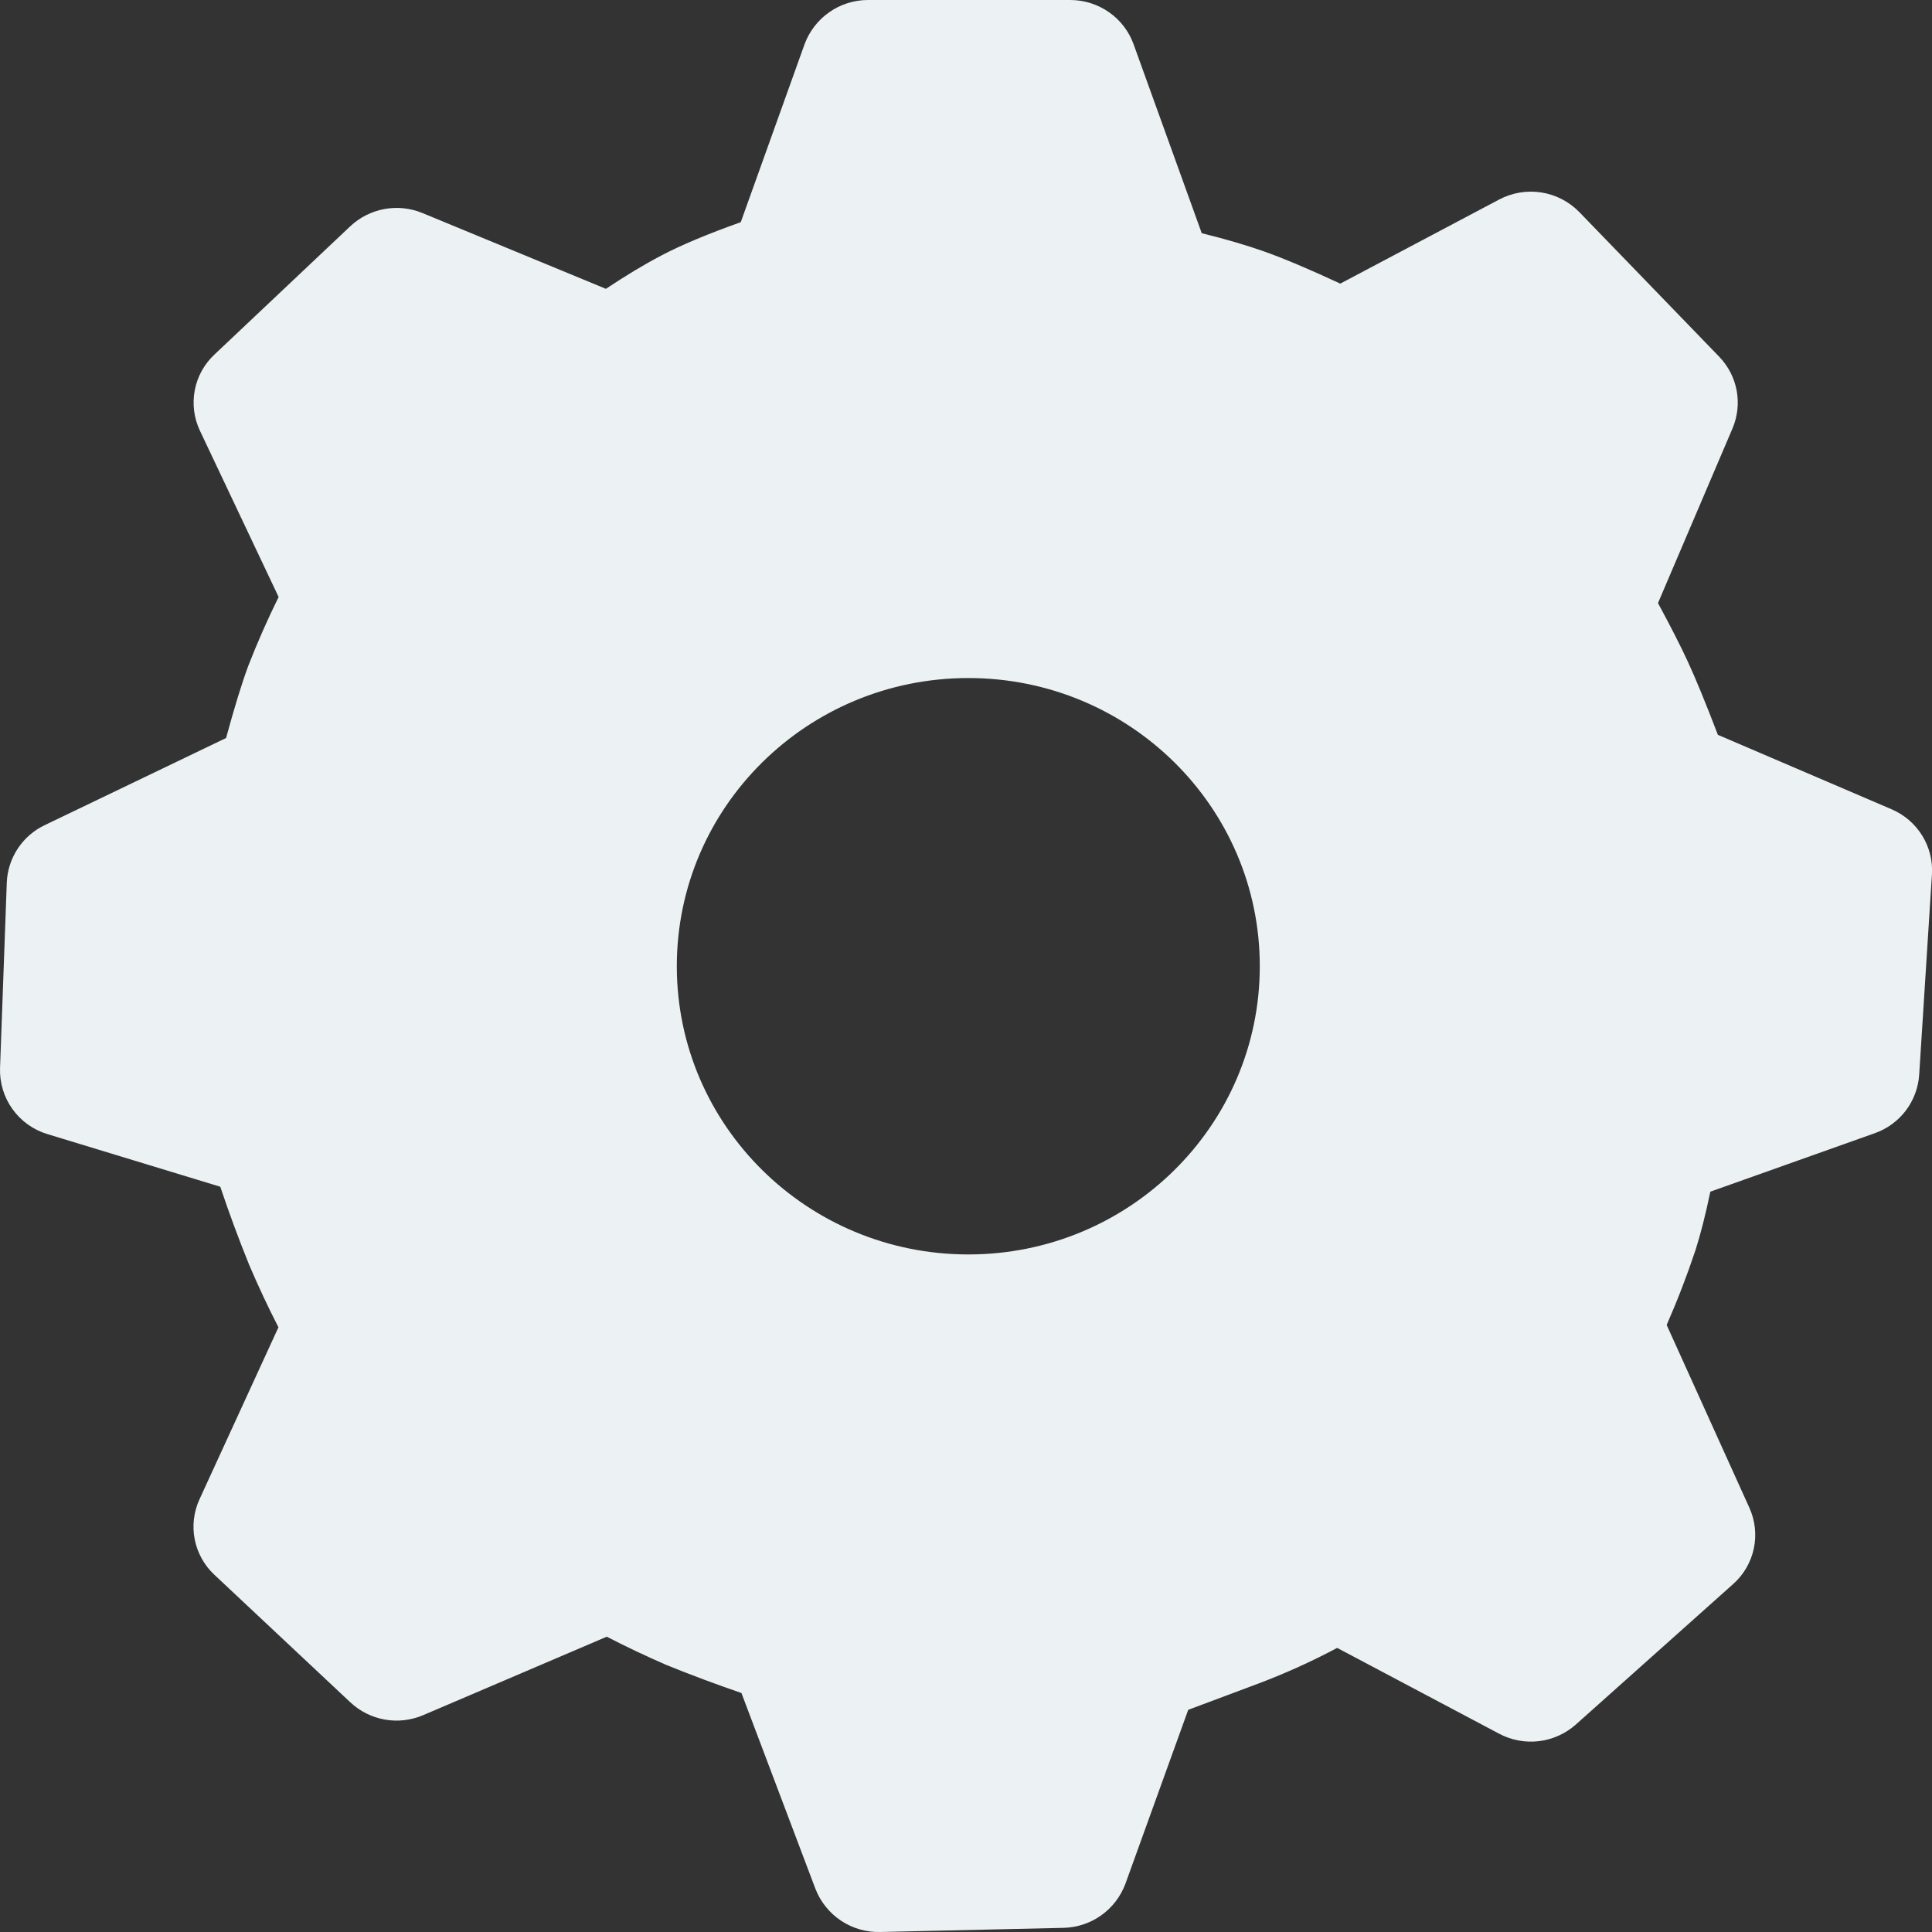 <?xml version="1.0" encoding="UTF-8"?> <svg xmlns="http://www.w3.org/2000/svg" width="107" height="107" viewBox="0 0 107 107" fill="none"><rect x="0" y="0" width="107" height="107" fill="#333333" stroke="none"/><path d="M59.269 0C60.842 0 62.249 0.979 62.779 2.445L66.556 12.915C67.908 13.25 69.074 13.593 70.055 13.942C71.125 14.324 72.516 14.912 74.228 15.708L83.023 11.053C83.741 10.671 84.563 10.533 85.366 10.659C86.169 10.786 86.909 11.17 87.475 11.754L95.211 19.752C96.238 20.817 96.527 22.374 95.949 23.733L91.824 33.4C92.505 34.656 93.055 35.733 93.472 36.632C93.921 37.605 94.478 38.961 95.141 40.697L104.755 44.817C106.199 45.432 107.093 46.877 106.997 48.423L106.29 59.524C106.242 60.245 105.983 60.937 105.546 61.512C105.108 62.087 104.511 62.522 103.829 62.761L94.724 65.998C94.463 67.253 94.189 68.334 93.9 69.24C93.432 70.644 92.9 72.025 92.305 73.381L96.88 83.492C97.205 84.202 97.293 84.998 97.132 85.762C96.97 86.526 96.566 87.218 95.981 87.735L87.282 95.503C86.71 96.014 85.995 96.338 85.233 96.43C84.472 96.522 83.7 96.377 83.023 96.016L74.057 91.266C72.655 92.011 71.208 92.667 69.723 93.229L65.807 94.695L62.33 104.325C62.069 105.029 61.604 105.638 60.993 106.074C60.383 106.51 59.655 106.752 58.906 106.77L48.74 107C47.97 107.018 47.214 106.798 46.573 106.37C45.932 105.942 45.44 105.327 45.161 104.609L41.063 93.764C39.665 93.285 38.281 92.768 36.912 92.213C35.792 91.728 34.689 91.205 33.605 90.645L23.44 94.989C22.771 95.276 22.032 95.362 21.315 95.236C20.597 95.109 19.932 94.776 19.401 94.278L11.879 87.221C11.317 86.699 10.934 86.013 10.785 85.261C10.636 84.509 10.729 83.728 11.05 83.032L15.421 73.509C14.841 72.38 14.303 71.231 13.805 70.064C13.225 68.634 12.69 67.187 12.2 65.725L2.623 62.809C1.845 62.574 1.166 62.088 0.692 61.427C0.218 60.767 -0.025 59.968 0.002 59.155L0.376 48.878C0.404 48.207 0.614 47.557 0.984 46.997C1.353 46.438 1.868 45.989 2.474 45.7L12.521 40.874C12.985 39.169 13.395 37.835 13.752 36.872C14.256 35.579 14.817 34.308 15.431 33.063L11.076 23.861C10.743 23.163 10.642 22.377 10.786 21.616C10.93 20.856 11.313 20.162 11.879 19.634L19.39 12.54C19.916 12.043 20.575 11.708 21.287 11.577C21.999 11.446 22.734 11.524 23.403 11.802L33.557 15.996C34.677 15.251 35.697 14.638 36.617 14.156C37.712 13.578 39.182 12.961 41.026 12.305L44.557 2.456C44.821 1.737 45.298 1.116 45.926 0.677C46.553 0.237 47.3 0.001 48.066 0L59.269 0ZM53.63 37.552C44.712 37.552 37.484 44.694 37.484 53.511C37.484 62.328 44.712 69.475 53.63 69.475C62.549 69.475 69.771 62.328 69.771 53.511C69.771 44.694 62.549 37.552 53.63 37.552Z" fill="#ECF2F3"></path></svg> 